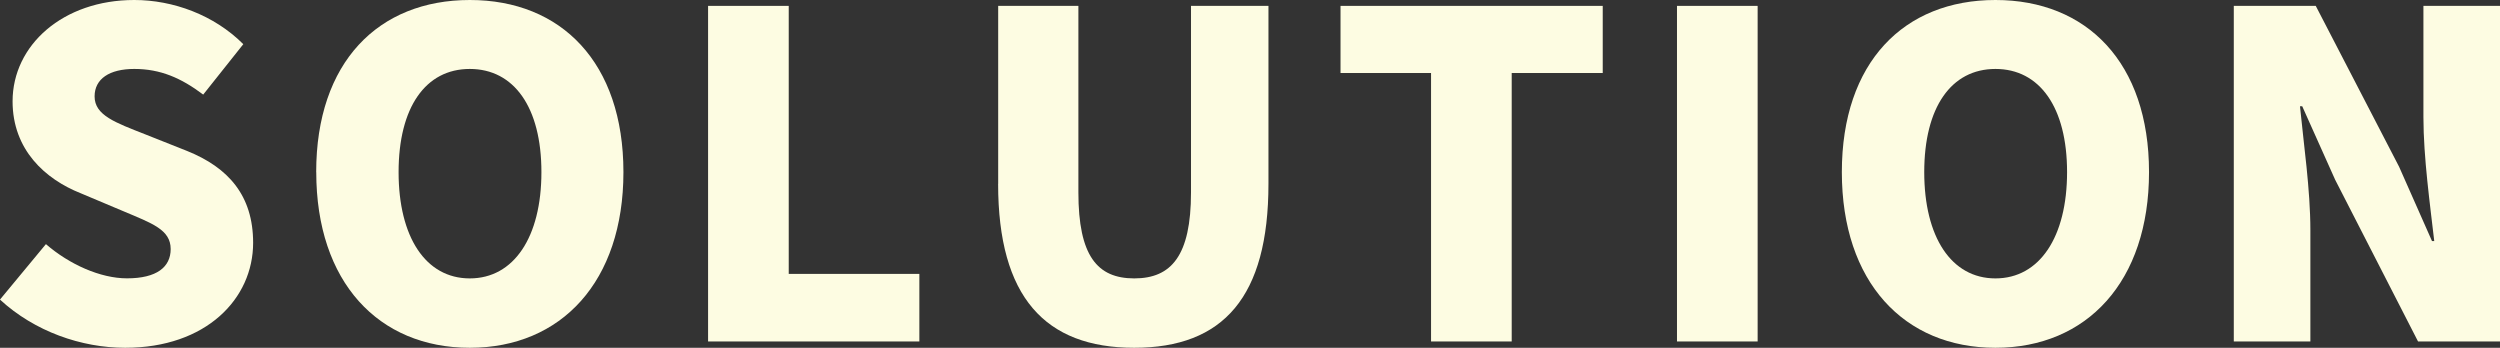 <?xml version="1.0" encoding="UTF-8"?><svg id="_イヤー_2" xmlns="http://www.w3.org/2000/svg" viewBox="0 0 399.6 55.59"><rect x="0" y="0" width="399.6" height="55.59" fill="#333333" stroke="none"/><defs><style>.cls-1{fill:#fdfce2;}</style></defs><g id="_イヤー_1-2"><g><path class="cls-1" d="M0,47.88l7.34-8.86c3.74,3.24,8.71,5.47,12.96,5.47,4.75,0,6.98-1.8,6.98-4.68,0-3.1-2.95-4.1-7.56-6.05l-6.84-2.88c-5.62-2.23-10.87-6.91-10.87-14.69C2.02,7.2,10.08,0,21.46,0c6.19,0,12.75,2.38,17.43,7.06l-6.41,8.06c-3.53-2.66-6.84-4.1-11.02-4.1-3.96,0-6.34,1.58-6.34,4.39,0,3.02,3.31,4.18,8.06,6.05l6.7,2.66c6.62,2.66,10.58,7.13,10.58,14.69,0,8.93-7.49,16.78-20.45,16.78-6.98,0-14.47-2.59-20.02-7.71Z"/><path class="cls-1" d="M50.54,27.51C50.54,9.94,60.48,0,75.1,0s24.55,10.01,24.55,27.51-9.94,28.08-24.55,28.08-24.55-10.51-24.55-28.08Zm36,0c0-10.37-4.39-16.49-11.45-16.49s-11.38,6.12-11.38,16.49,4.32,16.99,11.38,16.99,11.45-6.62,11.45-16.99Z"/><path class="cls-1" d="M113.18,.94h12.89V43.78h20.88v10.8h-33.77V.94Z"/><path class="cls-1" d="M159.55,29.38V.94h12.82V30.75c0,10.15,3.02,13.75,8.93,13.75s9.07-3.6,9.07-13.75V.94h12.38V29.38c0,18.07-7.2,26.21-21.46,26.21s-21.75-8.14-21.75-26.21Z"/><path class="cls-1" d="M228.74,11.67h-14.47V.94h41.91V11.67h-14.55V54.58h-12.89V11.67Z"/><path class="cls-1" d="M268.05,.94h12.89V54.58h-12.89V.94Z"/><path class="cls-1" d="M294.4,27.51c0-17.57,9.94-27.51,24.55-27.51s24.55,10.01,24.55,27.51-9.94,28.08-24.55,28.08-24.55-10.51-24.55-28.08Zm36,0c0-10.37-4.39-16.49-11.45-16.49s-11.38,6.12-11.38,16.49,4.32,16.99,11.38,16.99,11.45-6.62,11.45-16.99Z"/><path class="cls-1" d="M357.04,.94h13.11l13.32,25.71,5.26,11.88h.36c-.65-5.69-1.73-13.39-1.73-19.8V.94h12.24V54.58h-13.1l-13.25-25.85-5.26-11.74h-.36c.58,5.98,1.66,13.32,1.66,19.8v17.79h-12.24V.94Z"/></g></g></svg>